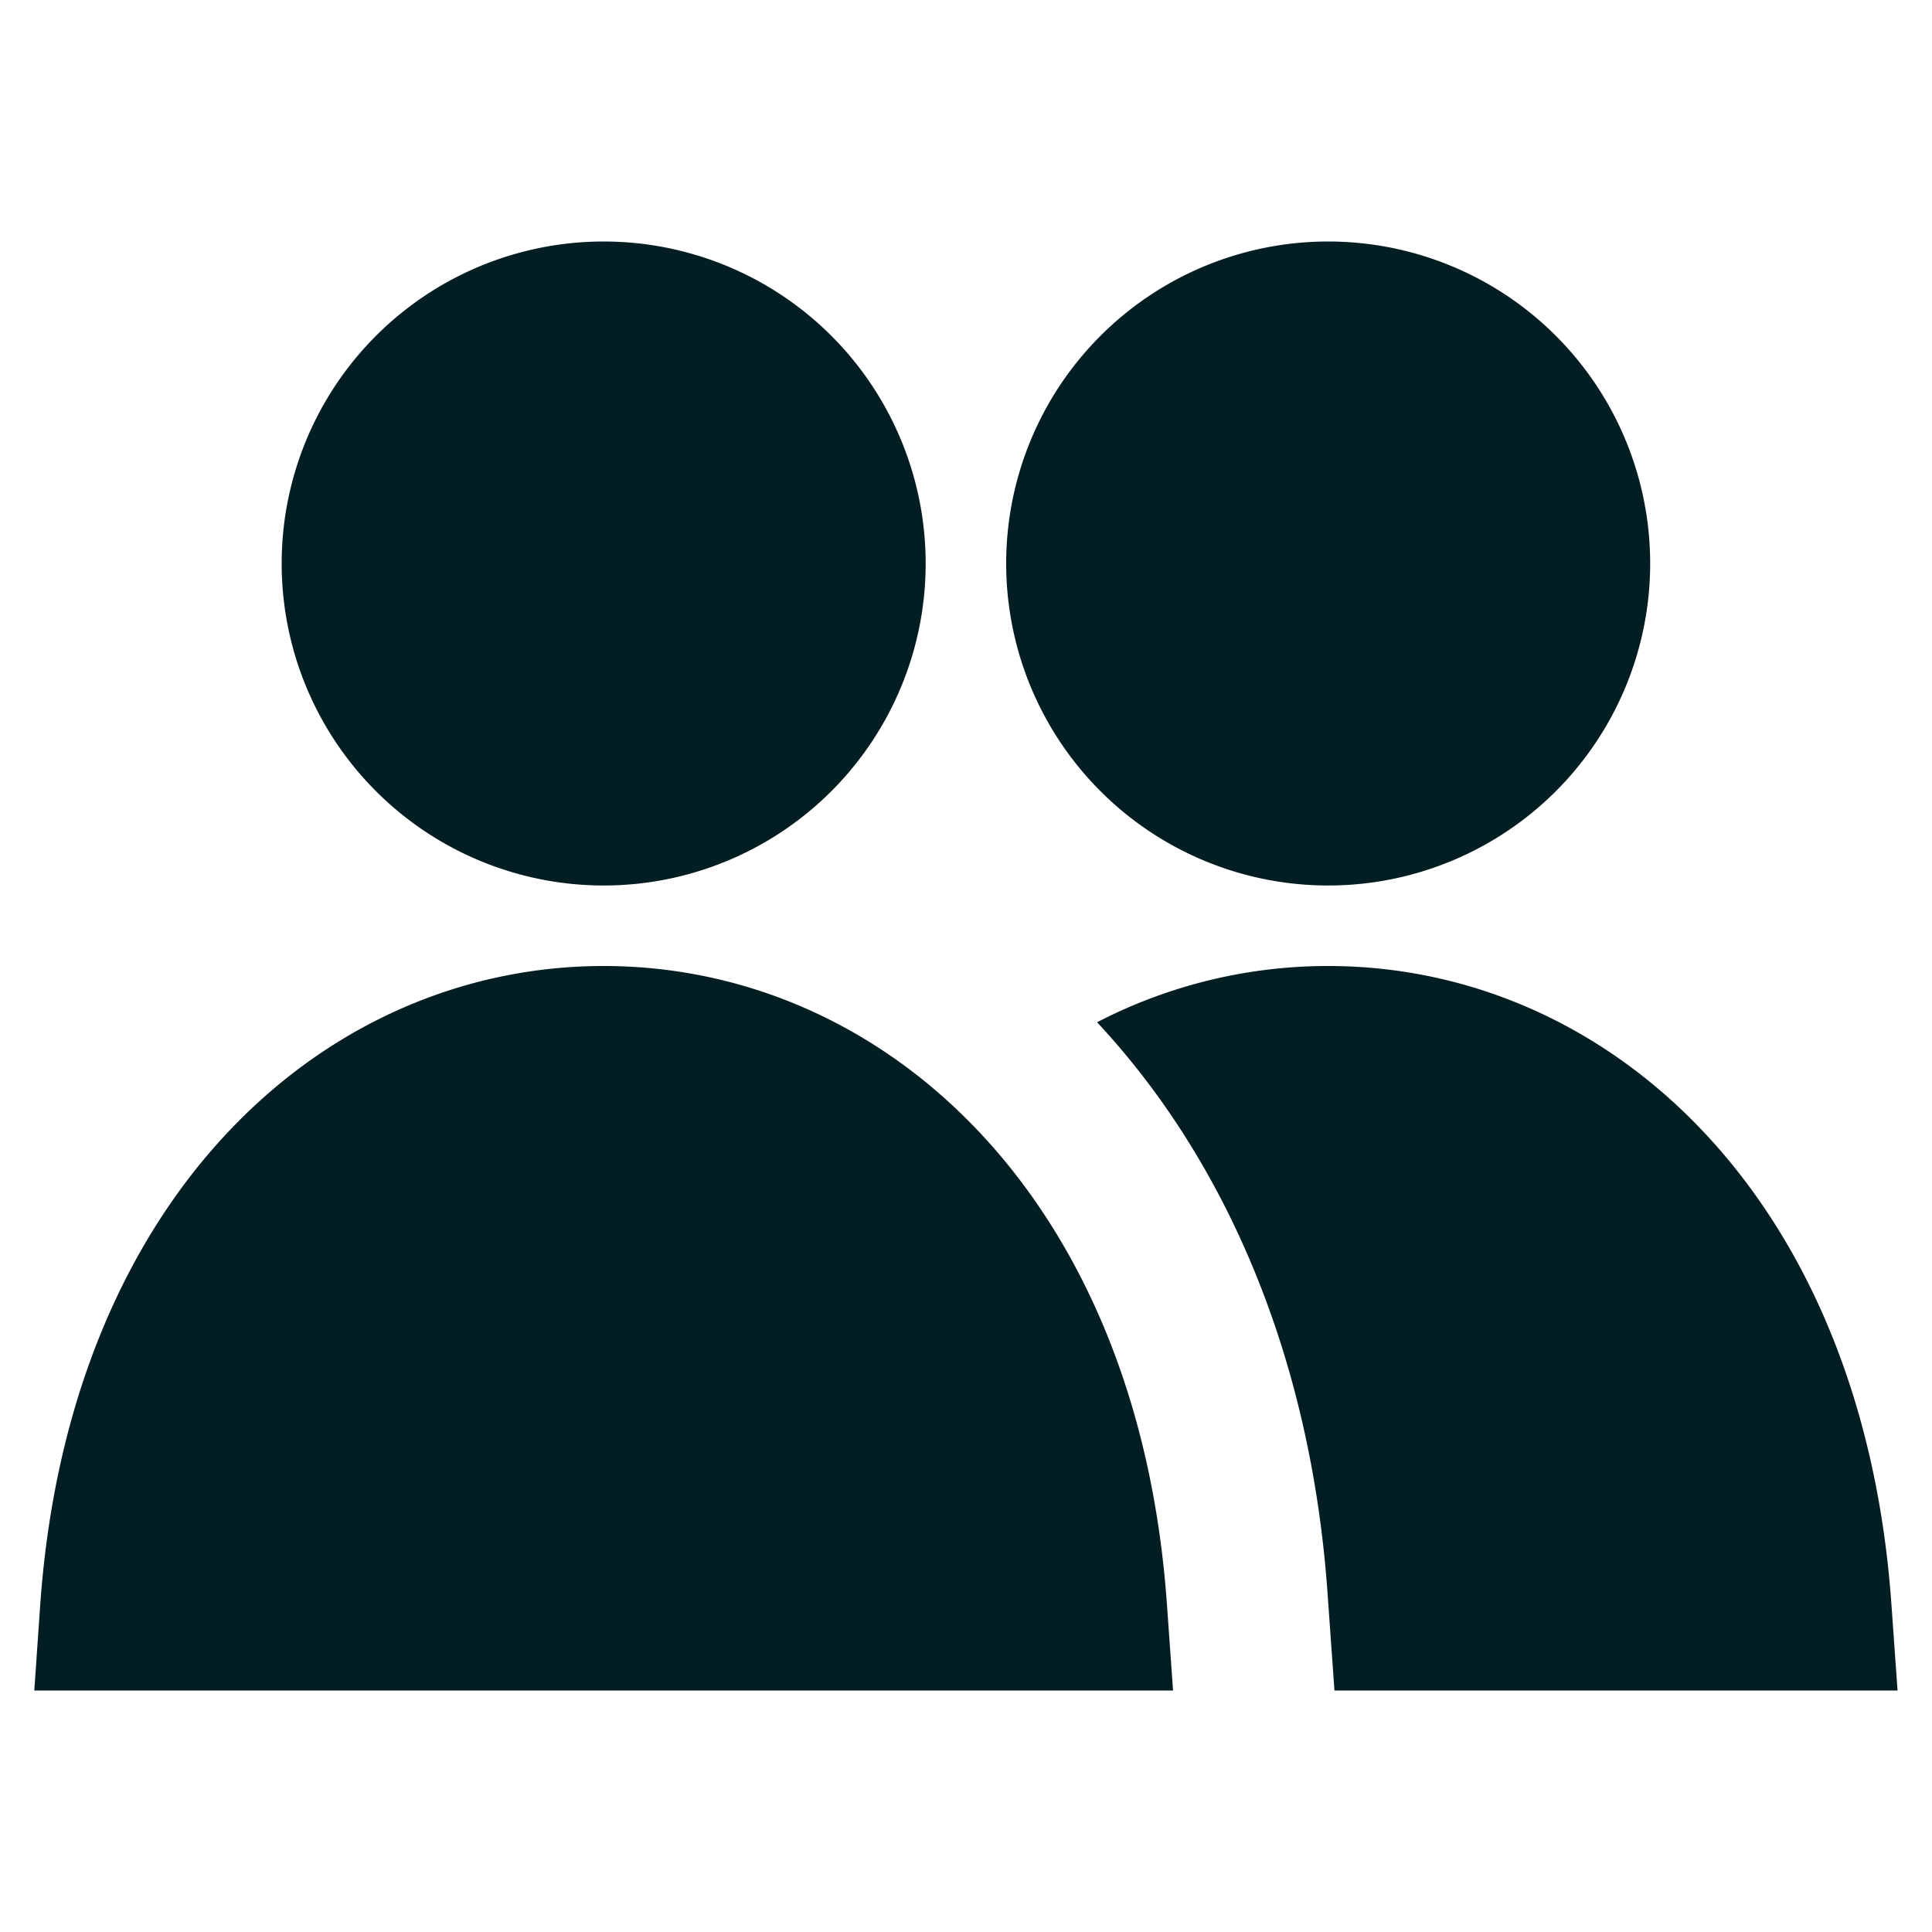 <svg xmlns="http://www.w3.org/2000/svg" width="24" height="24" fill="none"><path fill="#031E23" d="M3.499 7a4 4 0 1 1 8 0 4 4 0 0 1-8 0Zm9 0a4 4 0 1 1 8 0 4 4 0 0 1-8 0Zm-5 5c3.47 0 6.64 2.857 6.997 7.93l.076 1.07H.426L.5 19.93C.86 14.857 4.028 12 7.5 12Zm16.073 9h-6.995l-.086-1.211c-.207-2.936-1.265-5.379-2.863-7.09a6.235 6.235 0 0 1 2.87-.699c3.471 0 6.64 2.857 6.998 7.93l.076 1.07Z"/></svg>